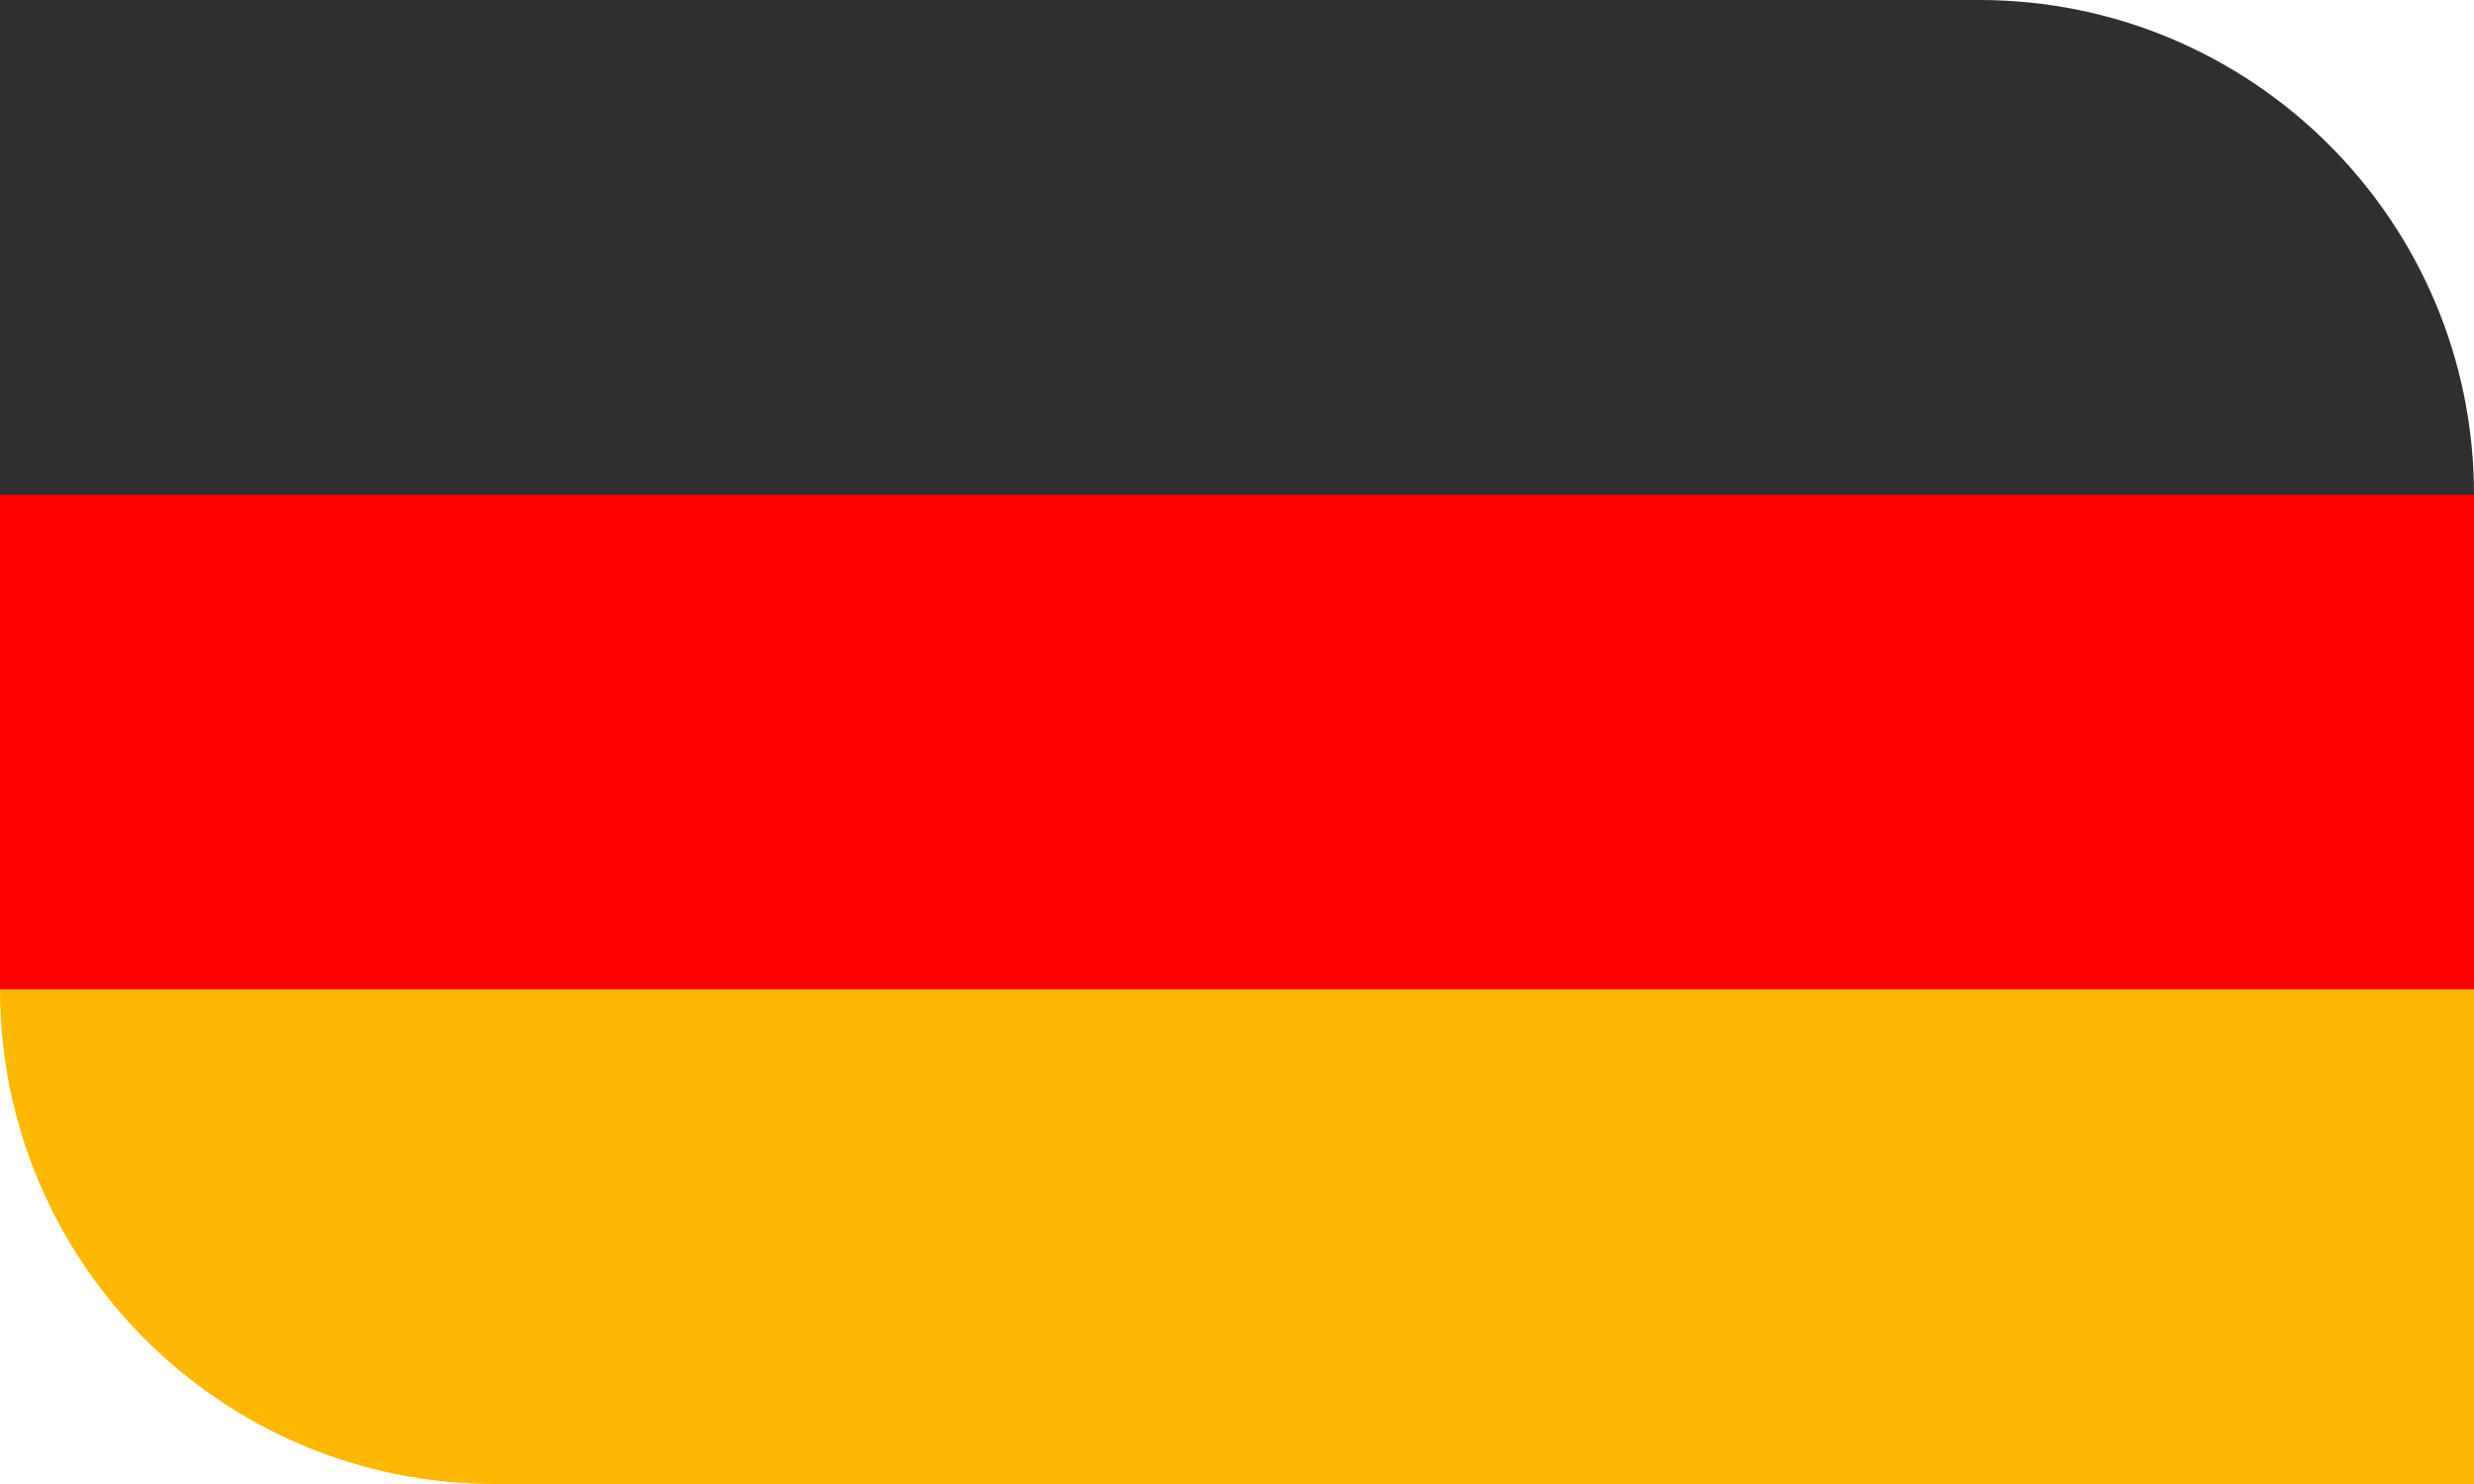 <?xml version="1.0" encoding="UTF-8"?> <svg xmlns="http://www.w3.org/2000/svg" width="50" height="30" viewBox="0 0 50 30" fill="none"><path d="M0 0H40C45.523 0 50 4.477 50 10V10H0V0Z" fill="#2F2F2F"></path><rect y="10" width="50" height="10" fill="#FF0000"></rect><path d="M0 20H50V30H10C4.477 30 0 25.523 0 20V20Z" fill="#FFB800"></path></svg> 